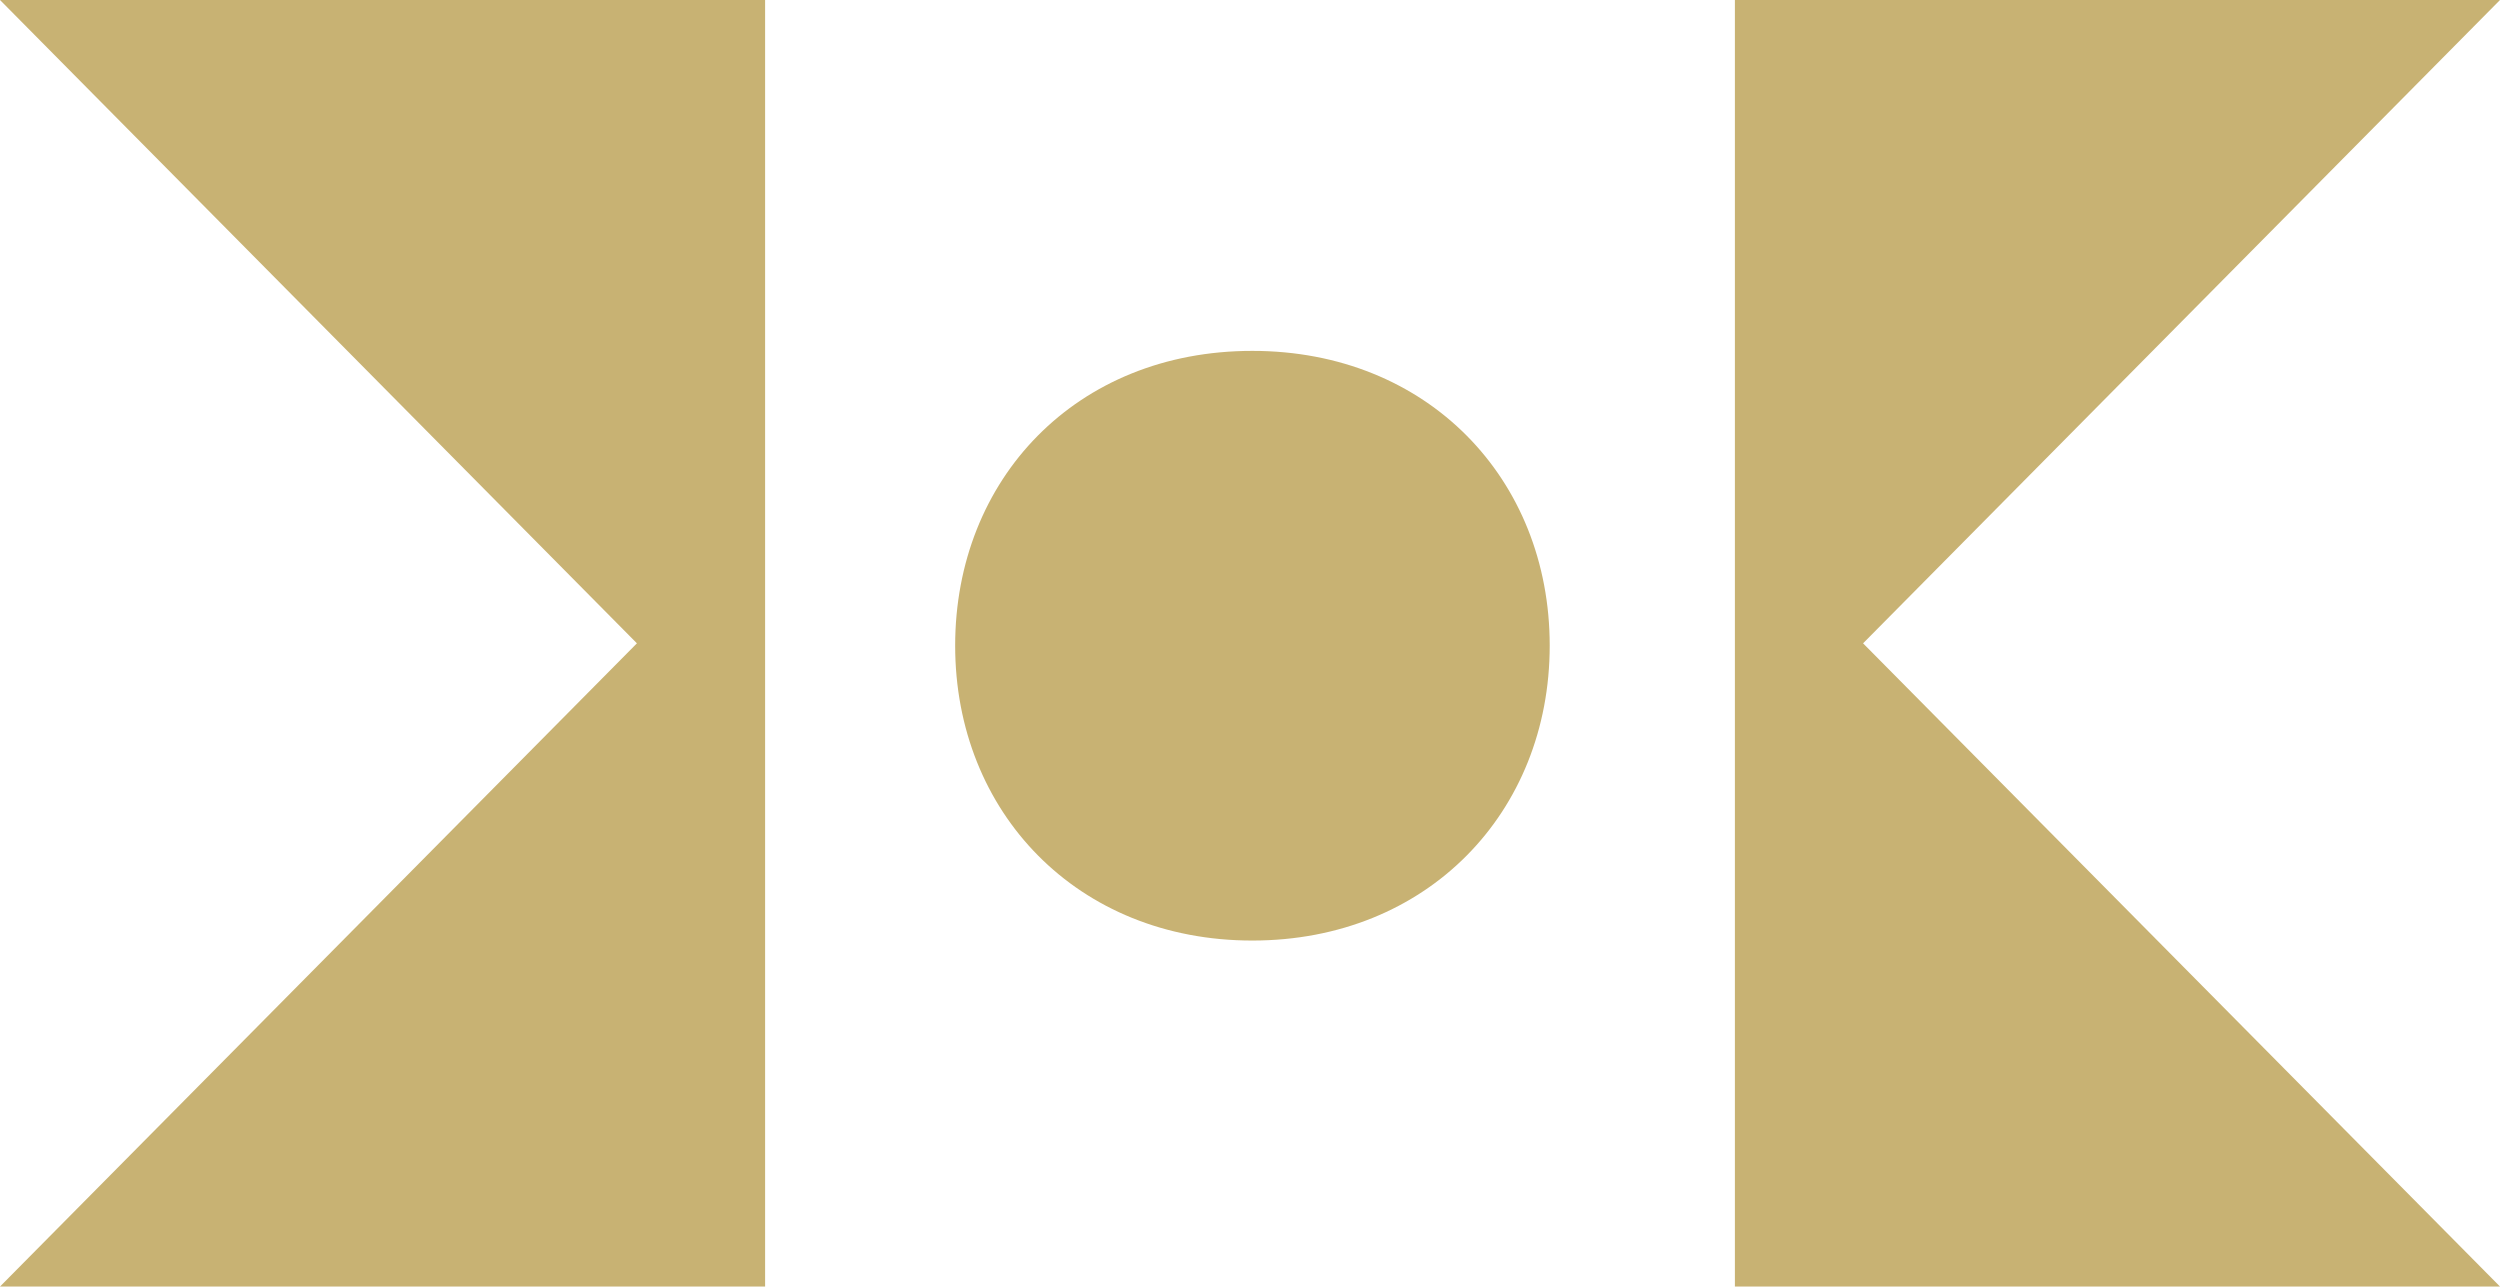 <svg xmlns="http://www.w3.org/2000/svg" fill="none" viewBox="0 0 513 264" height="264" width="513">
<path fill="#C8B273" d="M157 264H0L130.694 132.01L0 0H157V264Z"></path>
<path fill="#C8B273" d="M356 264H513L382.303 132.01L513 0H356V264Z"></path>
<path fill="#C8B273" d="M256.971 72C220.825 72 196 98.313 196 132.49C196 166.668 221.055 193 256.971 193C292.887 193 318 166.707 318 132.471C318 98.236 292.926 72 256.971 72Z"></path>
</svg>
